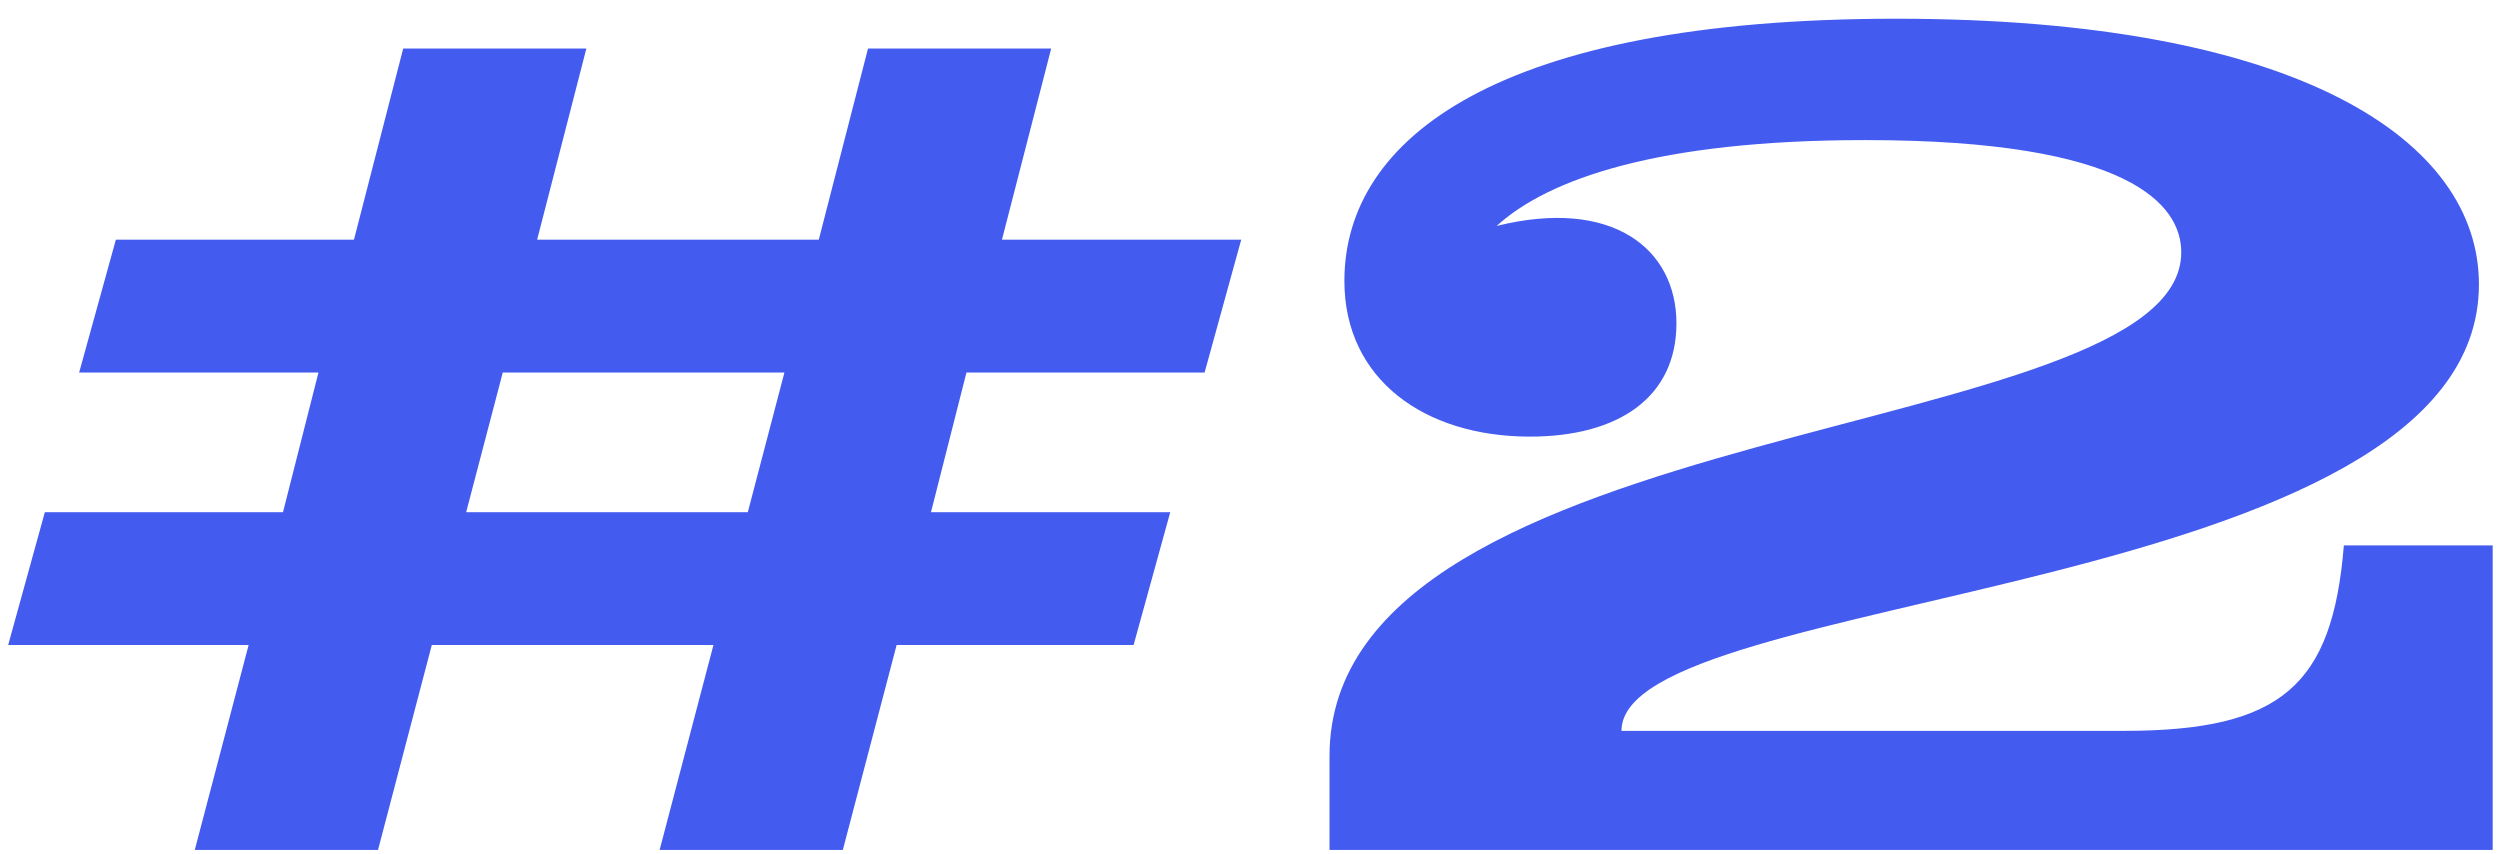 <svg width="82" height="28" viewBox="0 0 82 28" fill="none" xmlns="http://www.w3.org/2000/svg">
<path d="M16.491 12.218L15.29 16.8H24.528L25.729 12.218H16.491ZM30.536 16.8H38.384L37.182 21.156H29.409L27.645 27.877H21.636L23.401 21.156H14.163L12.399 27.877H6.389L8.155 21.156H0.268L1.471 16.8H9.282L10.446 12.218H2.596L3.8 7.862H11.61L13.225 1.591H19.233L17.618 7.862H26.856L28.471 1.591H34.479L32.864 7.862H40.712L39.511 12.218H31.7L30.536 16.8Z" fill="#445BF0"/>
<path d="M43.608 27.877V24.798C43.608 13.532 71.545 14.583 71.545 8.275C71.545 6.735 69.895 4.595 61.182 4.595C54.385 4.595 50.78 5.872 49.09 7.411C52.883 6.472 54.987 8.162 54.987 10.603C54.987 13.044 53.071 14.321 50.18 14.321C46.725 14.321 44.096 12.443 44.096 9.214C44.096 4.52 49.165 0.614 62.196 0.614C75.452 0.614 81.309 4.632 81.309 9.326C81.309 19.653 53.184 19.315 53.184 23.972H69.669C74.85 23.972 76.503 22.469 76.879 17.888H81.76V27.877H43.608Z" fill="#445BF0"/>
</svg>
